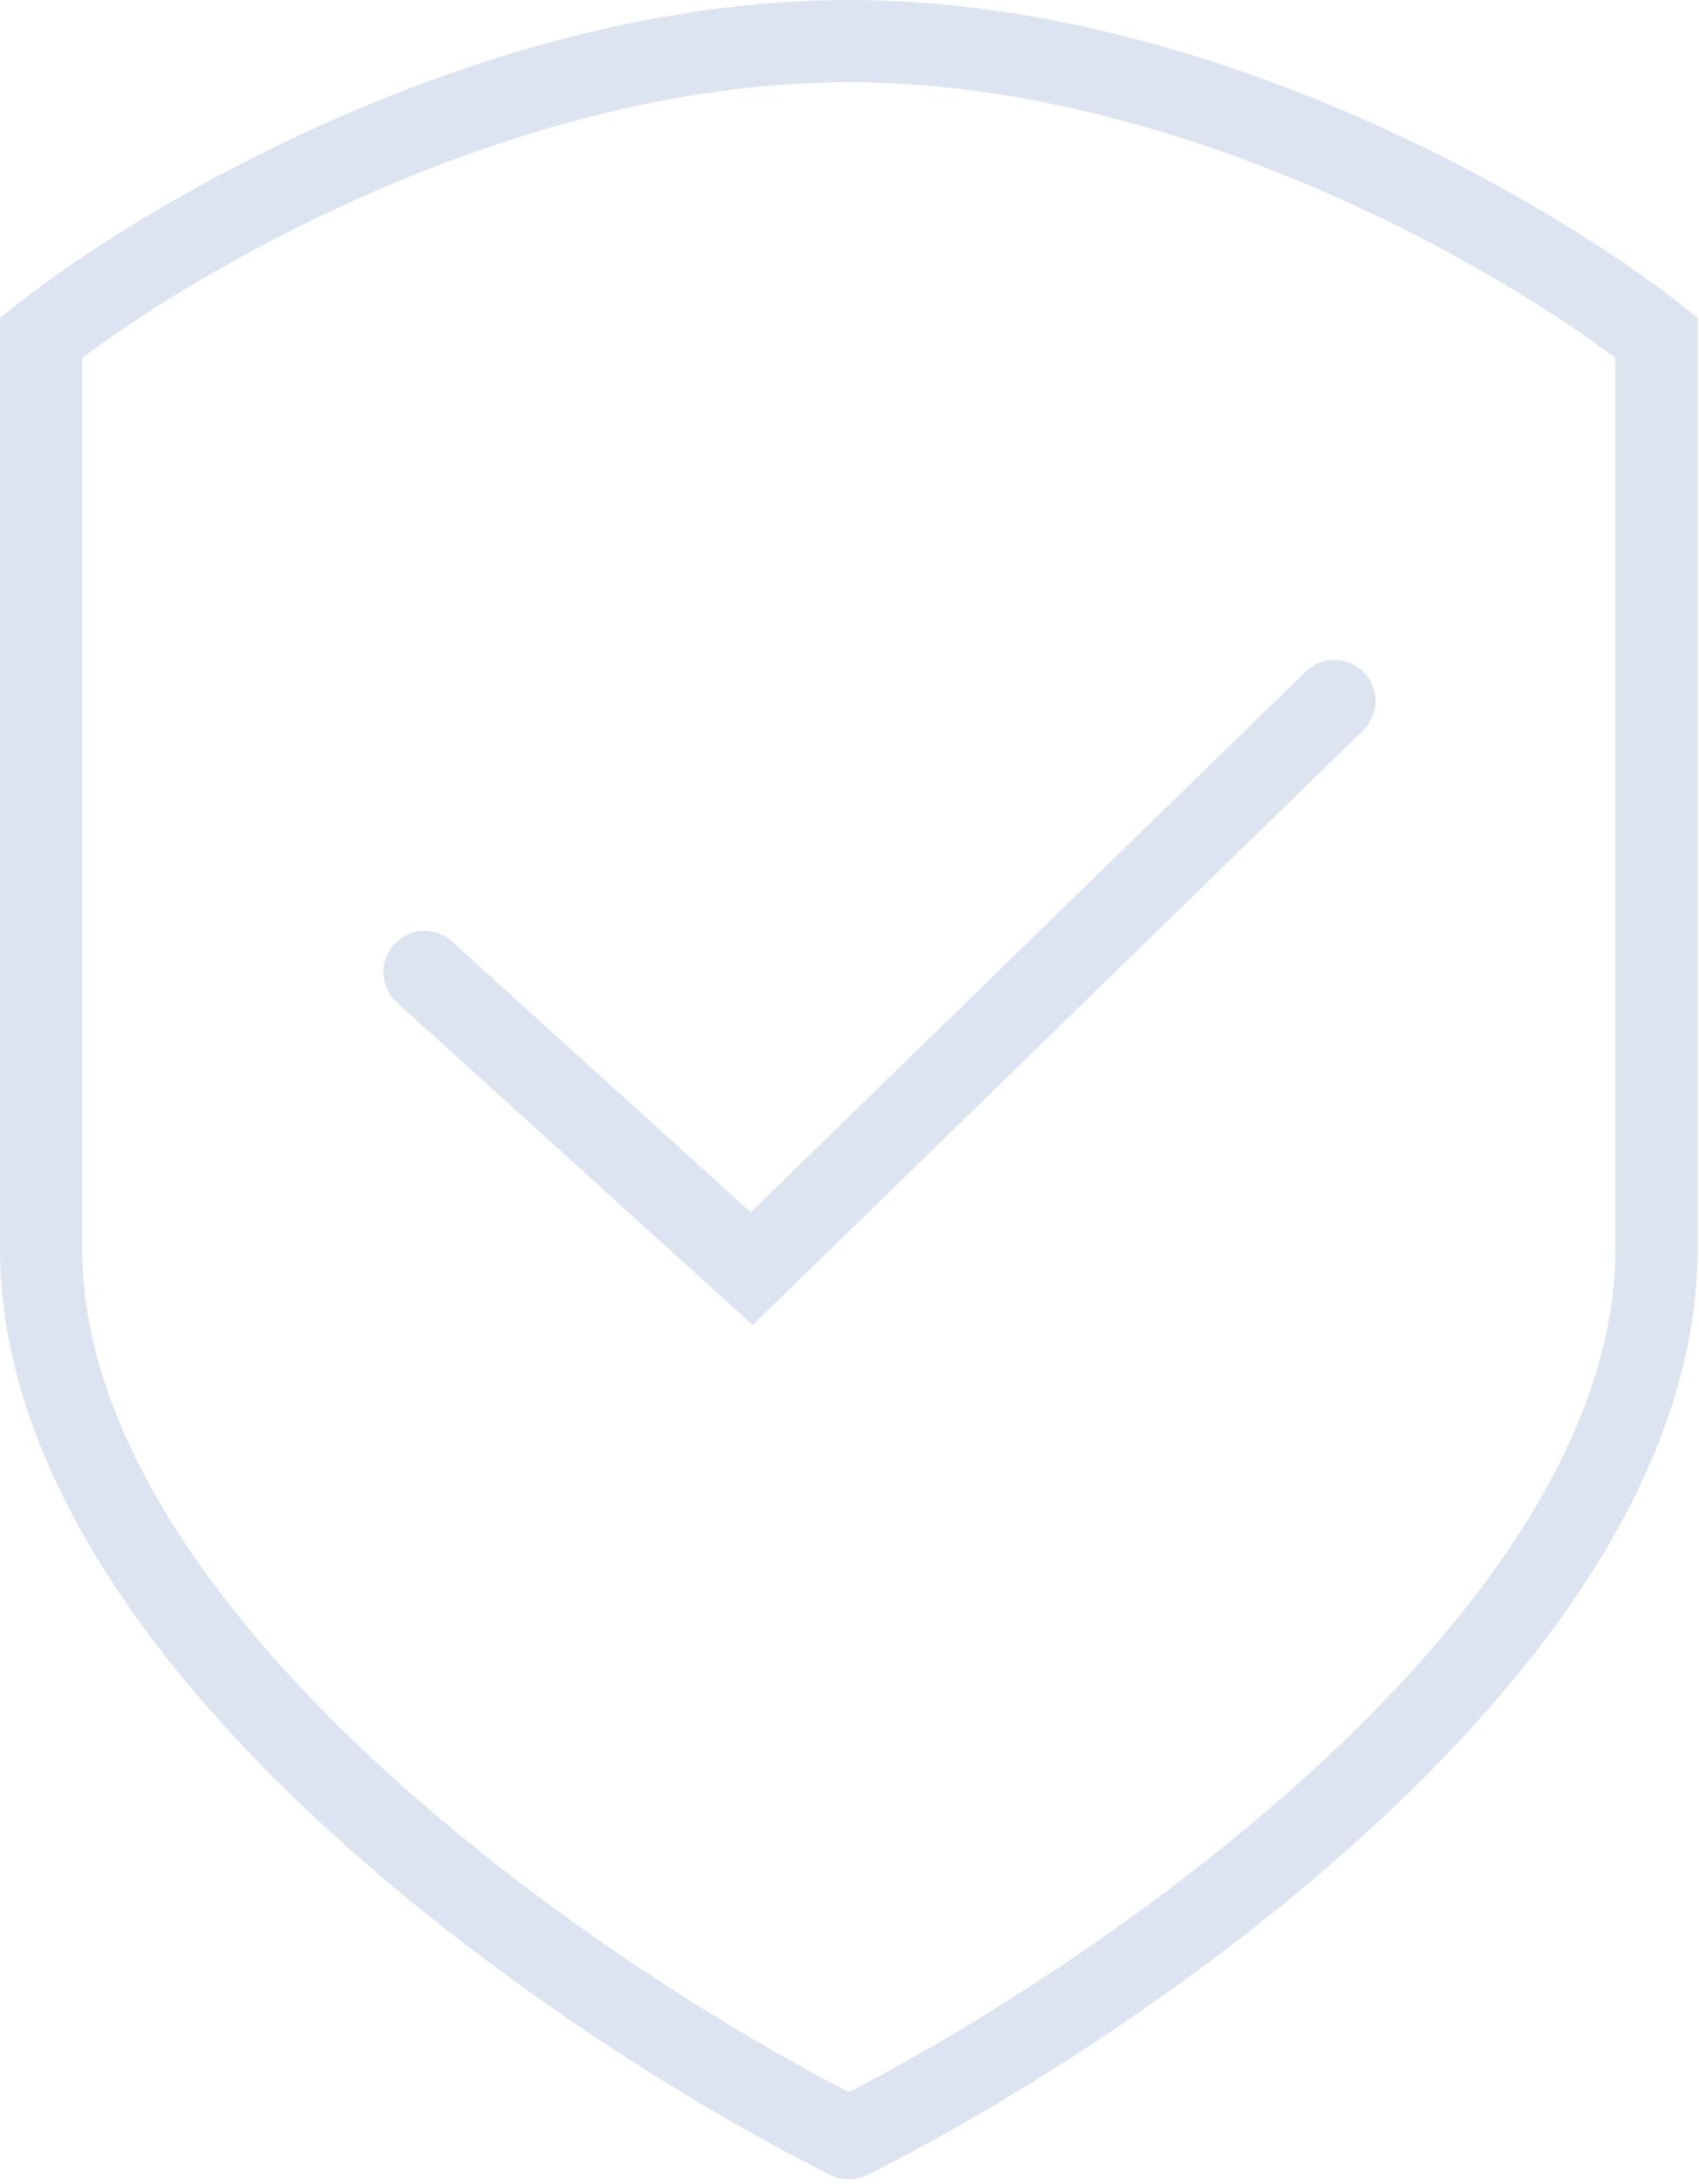 <svg width="186" height="239" viewBox="0 0 186 239" fill="none" xmlns="http://www.w3.org/2000/svg">
<path fill-rule="evenodd" clip-rule="evenodd" d="M92.927 9C57.769 9 23.394 28.329 9 39.17V39.203V39.307V39.413V39.518V39.624V39.731V39.838V39.946V40.055V40.164V40.273V40.383V40.494V40.605V40.717V40.829V40.942V41.056V41.17V41.284V41.4V41.515V41.631V41.748V41.865V41.983V42.102V42.221V42.34V42.46V42.581V42.702V42.823V42.946V43.068V43.191V43.315V43.44V43.564V43.69V43.816V43.942V44.069V44.197V44.325V44.453V44.582V44.712V44.842V44.972V45.103V45.235V45.367V45.5V45.633V45.767V45.901V46.035V46.171V46.306V46.443V46.579V46.717V46.854V46.992V47.131V47.27V47.41V47.55V47.691V47.832V47.974V48.116V48.259V48.402V48.546V48.69V48.834V48.98V49.125V49.271V49.418V49.565V49.712V49.86V50.009V50.158V50.307V50.457V50.608V50.758V50.91V51.062V51.214V51.367V51.52V51.673V51.828V51.982V52.137V52.293V52.449V52.605V52.762V52.919V53.077V53.235V53.394V53.553V53.713V53.873V54.033V54.194V54.356V54.517V54.68V54.843V55.006V55.169V55.333V55.498V55.663V55.828V55.994V56.16V56.327V56.494V56.661V56.829V56.998V57.166V57.336V57.505V57.675V57.846V58.017V58.188V58.36V58.532V58.705V58.878V59.051V59.225V59.399V59.574V59.749V59.924V60.1V60.276V60.453V60.63V60.808V60.986V61.164V61.343V61.522V61.701V61.881V62.061V62.242V62.423V62.605V62.786V62.969V63.151V63.334V63.518V63.702V63.886V64.07V64.255V64.441V64.626V64.812V64.999V65.186V65.373V65.56V65.748V65.937V66.125V66.314V66.504V66.694V66.884V67.074V67.265V67.457V67.648V67.84V68.032V68.225V68.418V68.612V68.805V68.999V69.194V69.389V69.584V69.779V69.975V70.171V70.368V70.565V70.762V70.96V71.158V71.356V71.555V71.754V71.953V72.153V72.352V72.553V72.753V72.954V73.156V73.357V73.559V73.761V73.964V74.167V74.37V74.574V74.778V74.982V75.186V75.391V75.596V75.802V76.007V76.213V76.42V76.627V76.834V77.041V77.249V77.457V77.665V77.873V78.082V78.291V78.501V78.711V78.921V79.131V79.342V79.553V79.764V79.975V80.187V80.399V80.612V80.824V81.037V81.251V81.464V81.678V81.892V82.107V82.321V82.536V82.751V82.967V83.183V83.399V83.615V83.832V84.049V84.266V84.483V84.701V84.919V85.137V85.356V85.574V85.793V86.013V86.232V86.452V86.672V86.892V87.113V87.334V87.555V87.776V87.998V88.219V88.441V88.664V88.886V89.109V89.332V89.555V89.779V90.003V90.227V90.451V90.675V90.9V91.125V91.35V91.576V91.802V92.027V92.254V92.48V92.706V92.933V93.16V93.388V93.615V93.843V94.071V94.299V94.527V94.756V94.984V95.213V95.443V95.672V95.902V96.132V96.362V96.592V96.823V97.053V97.284V97.515V97.746V97.978V98.21V98.442V98.674V98.906V99.138V99.371V99.604V99.837V100.07V100.304V100.537V100.771V101.005V101.239V101.474V101.708V101.943V102.178V102.413V102.649V102.884V103.12V103.355V103.591V103.828V104.064V104.3V104.537V104.774V105.011V105.248V105.486V105.723V105.961V106.199V106.437V106.675V106.913V107.152V107.39V107.629V107.868V108.107V108.346V108.586V108.825V109.065V109.305V109.545V109.785V110.025V110.266V110.506V110.747V110.988V111.229V111.47V111.711V111.953V112.194V112.436V112.677V112.919V113.161V113.404V113.646V113.888V114.131V114.374V114.616V114.859V115.102V115.346V115.589V115.832V116.076V116.319V116.563V116.807V117.051V117.295V117.539V117.784V118.028V118.272V118.517V118.762V119.007V119.252V119.497V119.742V119.987V120.232V120.478V120.723V120.969V121.214V121.46V121.706V121.952V122.198V122.444V122.69V122.937V123.183V123.43V123.676V123.923V124.17V124.416V124.663V124.91V125.157V125.404V125.651V125.899V126.146V126.393V126.641V126.888V127.136V127.383V127.631V127.879V128.127V128.375V128.623V128.871V129.119V129.367V129.615V129.863V130.111V130.36V130.608V130.856V131.105V131.353V131.602V131.85V132.099V132.348V132.597V132.845V133.094V133.343V133.592V133.841V134.09V134.339V134.588V134.837V135.086V135.335V135.584V135.833V136.082V136.331V136.581C9 155.876 22.503 175.4 40.73 192.405C57.951 208.471 78.531 221.485 92.927 228.914C107.322 221.485 127.902 208.471 145.124 192.405C163.351 175.4 176.854 155.876 176.854 136.581V136.331V136.082V135.833V135.584V135.335V135.086V134.837V134.588V134.339V134.09V133.841V133.592V133.343V133.094V132.845V132.597V132.348V132.099V131.85V131.602V131.353V131.105V130.856V130.608V130.36V130.111V129.863V129.615V129.367V129.119V128.87V128.622V128.375V128.127V127.879V127.631V127.383V127.136V126.888V126.641V126.393V126.146V125.899V125.651V125.404V125.157V124.91V124.663V124.416V124.17V123.923V123.676V123.43V123.183V122.937V122.69V122.444V122.198V121.952V121.706V121.46V121.214V120.969V120.723V120.478V120.232V119.987V119.742V119.497V119.252V119.007V118.762V118.517V118.272V118.028V117.784V117.539V117.295V117.051V116.807V116.563V116.319V116.076V115.832V115.589V115.346V115.102V114.859V114.616V114.374V114.131V113.888V113.646V113.404V113.161V112.919V112.677V112.436V112.194V111.952V111.711V111.47V111.229V110.988V110.747V110.506V110.266V110.025V109.785V109.545V109.305V109.065V108.825V108.586V108.346V108.107V107.868V107.629V107.39V107.152V106.913V106.675V106.437V106.199V105.961V105.723V105.486V105.248V105.011V104.774V104.537V104.3V104.064V103.828V103.591V103.355V103.12V102.884V102.649V102.413V102.178V101.943V101.708V101.474V101.239V101.005V100.771V100.537V100.304V100.07V99.837V99.604V99.371V99.138V98.906V98.674V98.442V98.21V97.978V97.746V97.515V97.284V97.053V96.823V96.592V96.362V96.132V95.902V95.672V95.443V95.213V94.984V94.756V94.527V94.299V94.071V93.843V93.615V93.388V93.16V92.933V92.706V92.48V92.254V92.027V91.802V91.576V91.35V91.125V90.9V90.675V90.451V90.227V90.003V89.779V89.555V89.332V89.109V88.886V88.664V88.441V88.219V87.998V87.776V87.555V87.334V87.113V86.892V86.672V86.452V86.232V86.013V85.793V85.574V85.356V85.137V84.919V84.701V84.483V84.266V84.049V83.832V83.615V83.399V83.183V82.967V82.751V82.536V82.321V82.107V81.892V81.678V81.464V81.251V81.037V80.824V80.612V80.399V80.187V79.975V79.764V79.553V79.342V79.131V78.921V78.711V78.501V78.291V78.082V77.873V77.665V77.457V77.249V77.041V76.834V76.627V76.42V76.213V76.007V75.802V75.596V75.391V75.186V74.982V74.778V74.574V74.37V74.167V73.964V73.761V73.559V73.357V73.156V72.954V72.753V72.553V72.352V72.153V71.953V71.754V71.555V71.356V71.158V70.96V70.762V70.565V70.368V70.171V69.975V69.779V69.584V69.389V69.194V68.999V68.805V68.612V68.418V68.225V68.032V67.84V67.648V67.457V67.265V67.074V66.884V66.694V66.504V66.314V66.125V65.937V65.748V65.56V65.373V65.186V64.999V64.812V64.626V64.441V64.255V64.07V63.886V63.702V63.518V63.334V63.151V62.969V62.786V62.605V62.423V62.242V62.061V61.881V61.701V61.522V61.343V61.164V60.986V60.808V60.63V60.453V60.276V60.1V59.924V59.749V59.574V59.399V59.225V59.051V58.878V58.705V58.532V58.36V58.188V58.017V57.846V57.675V57.505V57.336V57.166V56.998V56.829V56.661V56.494V56.327V56.16V55.994V55.828V55.663V55.498V55.333V55.169V55.006V54.843V54.68V54.517V54.356V54.194V54.033V53.873V53.713V53.553V53.394V53.235V53.077V52.919V52.762V52.605V52.449V52.293V52.137V51.982V51.828V51.673V51.52V51.367V51.214V51.062V50.91V50.758V50.608V50.457V50.307V50.158V50.009V49.86V49.712V49.565V49.418V49.271V49.125V48.98V48.834V48.69V48.546V48.402V48.259V48.116V47.974V47.832V47.691V47.55V47.41V47.27V47.131V46.992V46.854V46.717V46.579V46.443V46.306V46.171V46.035V45.901V45.767V45.633V45.5V45.367V45.235V45.103V44.972V44.842V44.712V44.582V44.453V44.325V44.197V44.069V43.942V43.816V43.69V43.564V43.44V43.315V43.191V43.068V42.946V42.823V42.702V42.581V42.46V42.34V42.221V42.102V41.983V41.865V41.748V41.631V41.515V41.4V41.284V41.17V41.056V40.942V40.829V40.717V40.605V40.494V40.383V40.273V40.164V40.055V39.946V39.838V39.731V39.624V39.518V39.413V39.307V39.203V39.17C162.46 28.329 128.085 9 92.927 9ZM92.927 0C53.442 3.99082e-05 15.719 22.299 1.701 33.437L0 34.788V36.961V37.051V37.143V37.235V37.328V37.422V37.516V37.61V37.705V37.801V37.898V37.994V38.092V38.19V38.289V38.388V38.488V38.588V38.689V38.791V38.893V38.996V39.099V39.203V39.307V39.413V39.518V39.624V39.731V39.838V39.946V40.055V40.164V40.273V40.383V40.494V40.605V40.717V40.829V40.942V41.056V41.17V41.284V41.4V41.515V41.631V41.748V41.865V41.983V42.102V42.221V42.34V42.46V42.581V42.702V42.823V42.946V43.068V43.191V43.315V43.44V43.564V43.69V43.816V43.942V44.069V44.197V44.325V44.453V44.582V44.712V44.842V44.972V45.103V45.235V45.367V45.5V45.633V45.767V45.901V46.035V46.171V46.306V46.443V46.579V46.717V46.854V46.992V47.131V47.27V47.41V47.55V47.691V47.832V47.974V48.116V48.259V48.402V48.546V48.69V48.834V48.98V49.125V49.271V49.418V49.565V49.712V49.86V50.009V50.158V50.307V50.457V50.608V50.758V50.91V51.062V51.214V51.367V51.52V51.673V51.828V51.982V52.137V52.293V52.449V52.605V52.762V52.919V53.077V53.235V53.394V53.553V53.713V53.873V54.033V54.194V54.356V54.517V54.68V54.843V55.006V55.169V55.333V55.498V55.663V55.828V55.994V56.16V56.327V56.494V56.661V56.829V56.998V57.166V57.336V57.505V57.675V57.846V58.017V58.188V58.36V58.532V58.705V58.878V59.051V59.225V59.399V59.574V59.749V59.924V60.1V60.276V60.453V60.63V60.808V60.986V61.164V61.343V61.522V61.701V61.881V62.061V62.242V62.423V62.605V62.786V62.969V63.151V63.334V63.518V63.702V63.886V64.07V64.255V64.441V64.626V64.812V64.999V65.186V65.373V65.56V65.748V65.937V66.125V66.314V66.504V66.694V66.884V67.074V67.265V67.457V67.648V67.84V68.032V68.225V68.418V68.612V68.805V68.999V69.194V69.389V69.584V69.779V69.975V70.171V70.368V70.565V70.762V70.96V71.158V71.356V71.555V71.754V71.953V72.153V72.352V72.553V72.753V72.954V73.156V73.357V73.559V73.761V73.964V74.167V74.37V74.574V74.778V74.982V75.186V75.391V75.596V75.802V76.007V76.213V76.42V76.627V76.834V77.041V77.249V77.457V77.665V77.873V78.082V78.291V78.501V78.711V78.921V79.131V79.342V79.553V79.764V79.975V80.187V80.399V80.612V80.824V81.037V81.251V81.464V81.678V81.892V82.107V82.321V82.536V82.751V82.967V83.183V83.399V83.615V83.832V84.049V84.266V84.483V84.701V84.919V85.137V85.356V85.574V85.793V86.013V86.232V86.452V86.672V86.892V87.113V87.334V87.555V87.776V87.998V88.219V88.441V88.664V88.886V89.109V89.332V89.555V89.779V90.003V90.227V90.451V90.675V90.9V91.125V91.35V91.576V91.802V92.027V92.254V92.48V92.706V92.933V93.16V93.388V93.615V93.843V94.071V94.299V94.527V94.756V94.984V95.213V95.443V95.672V95.902V96.132V96.362V96.592V96.823V97.053V97.284V97.515V97.746V97.978V98.21V98.442V98.674V98.906V99.138V99.371V99.604V99.837V100.07V100.304V100.537V100.771V101.005V101.239V101.474V101.708V101.943V102.178V102.413V102.649V102.884V103.12V103.355V103.591V103.828V104.064V104.3V104.537V104.774V105.011V105.248V105.486V105.723V105.961V106.199V106.437V106.675V106.913V107.152V107.39V107.629V107.868V108.107V108.346V108.586V108.825V109.065V109.305V109.545V109.785V110.025V110.266V110.506V110.747V110.988V111.229V111.47V111.711V111.953V112.194V112.436V112.677V112.919V113.161V113.404V113.646V113.888V114.131V114.374V114.616V114.859V115.102V115.346V115.589V115.832V116.076V116.319V116.563V116.807V117.051V117.295V117.539V117.784V118.028V118.272V118.517V118.762V119.007V119.252V119.497V119.742V119.987V120.232V120.478V120.723V120.969V121.214V121.46V121.706V121.952V122.198V122.444V122.69V122.937V123.183V123.43V123.676V123.923V124.17V124.416V124.663V124.91V125.157V125.404V125.651V125.899V126.146V126.393V126.641V126.888V127.136V127.383V127.631V127.879V128.127V128.375V128.623V128.871V129.119V129.367V129.615V129.863V130.111V130.36V130.608V130.856V131.105V131.353V131.602V131.85V132.099V132.348V132.597V132.845V133.094V133.343V133.592V133.841V134.09V134.339V134.588V134.837V135.086V135.335V135.584V135.833V136.082V136.331V136.581C0 159.82 15.973 181.617 34.59 198.986C53.394 216.527 75.88 230.47 90.914 237.987C92.251 238.655 93.761 238.596 94.995 237.959C110.029 230.436 132.483 216.506 151.263 198.986C169.881 181.617 185.854 159.82 185.854 136.581V136.331V136.082V135.833V135.584V135.335V135.086V134.837V134.588V134.339V134.09V133.841V133.592V133.343V133.094V132.845V132.597V132.348V132.099V131.85V131.602V131.353V131.105V130.856V130.608V130.36V130.111V129.863V129.615V129.367V129.119V128.87V128.622V128.375V128.127V127.879V127.631V127.383V127.136V126.888V126.641V126.393V126.146V125.899V125.651V125.404V125.157V124.91V124.663V124.416V124.17V123.923V123.676V123.43V123.183V122.937V122.69V122.444V122.198V121.952V121.706V121.46V121.214V120.969V120.723V120.478V120.232V119.987V119.742V119.497V119.252V119.007V118.762V118.517V118.272V118.028V117.784V117.539V117.295V117.051V116.807V116.563V116.319V116.076V115.832V115.589V115.346V115.102V114.859V114.616V114.374V114.131V113.888V113.646V113.404V113.161V112.919V112.677V112.436V112.194V111.952V111.711V111.47V111.229V110.988V110.747V110.506V110.266V110.025V109.785V109.545V109.305V109.065V108.825V108.586V108.346V108.107V107.868V107.629V107.39V107.152V106.913V106.675V106.437V106.199V105.961V105.723V105.486V105.248V105.011V104.774V104.537V104.3V104.064V103.828V103.591V103.355V103.12V102.884V102.649V102.413V102.178V101.943V101.708V101.474V101.239V101.005V100.771V100.537V100.304V100.07V99.837V99.604V99.371V99.138V98.906V98.674V98.442V98.21V97.978V97.746V97.515V97.284V97.053V96.823V96.592V96.362V96.132V95.902V95.672V95.443V95.213V94.984V94.756V94.527V94.299V94.071V93.843V93.615V93.388V93.16V92.933V92.706V92.48V92.254V92.027V91.802V91.576V91.35V91.125V90.9V90.675V90.451V90.227V90.003V89.779V89.555V89.332V89.109V88.886V88.664V88.441V88.219V87.998V87.776V87.555V87.334V87.113V86.892V86.672V86.452V86.232V86.013V85.793V85.574V85.356V85.137V84.919V84.701V84.483V84.266V84.049V83.832V83.615V83.399V83.183V82.967V82.751V82.536V82.321V82.107V81.892V81.678V81.464V81.251V81.037V80.824V80.612V80.399V80.187V79.975V79.764V79.553V79.342V79.131V78.921V78.711V78.501V78.291V78.082V77.873V77.665V77.457V77.249V77.041V76.834V76.627V76.42V76.213V76.007V75.802V75.596V75.391V75.186V74.982V74.778V74.574V74.37V74.167V73.964V73.761V73.559V73.357V73.156V72.954V72.753V72.553V72.352V72.153V71.953V71.754V71.555V71.356V71.158V70.96V70.762V70.565V70.368V70.171V69.975V69.779V69.584V69.389V69.194V68.999V68.805V68.612V68.418V68.225V68.032V67.84V67.648V67.457V67.265V67.074V66.884V66.694V66.504V66.314V66.125V65.937V65.748V65.56V65.373V65.186V64.999V64.812V64.626V64.441V64.255V64.07V63.886V63.702V63.518V63.334V63.151V62.969V62.786V62.605V62.423V62.242V62.061V61.881V61.701V61.522V61.343V61.164V60.986V60.808V60.63V60.453V60.276V60.1V59.924V59.749V59.574V59.399V59.225V59.051V58.878V58.705V58.532V58.36V58.188V58.017V57.846V57.675V57.505V57.336V57.166V56.998V56.829V56.661V56.494V56.327V56.16V55.994V55.828V55.663V55.498V55.333V55.169V55.006V54.843V54.68V54.517V54.356V54.194V54.033V53.873V53.713V53.553V53.394V53.235V53.077V52.919V52.762V52.605V52.449V52.293V52.137V51.982V51.828V51.673V51.52V51.367V51.214V51.062V50.91V50.758V50.608V50.457V50.307V50.158V50.009V49.86V49.712V49.565V49.418V49.271V49.125V48.98V48.834V48.69V48.546V48.402V48.259V48.116V47.974V47.832V47.691V47.55V47.41V47.27V47.131V46.992V46.854V46.717V46.579V46.443V46.306V46.171V46.035V45.901V45.767V45.633V45.5V45.367V45.235V45.103V44.972V44.842V44.712V44.582V44.453V44.325V44.197V44.069V43.942V43.816V43.69V43.564V43.44V43.315V43.191V43.068V42.946V42.823V42.702V42.581V42.46V42.34V42.221V42.102V41.983V41.865V41.748V41.631V41.515V41.4V41.284V41.17V41.056V40.942V40.829V40.717V40.605V40.494V40.383V40.273V40.164V40.055V39.946V39.838V39.731V39.624V39.518V39.413V39.307V39.203V39.099V38.996V38.893V38.791V38.689V38.588V38.488V38.388V38.289V38.19V38.092V37.994V37.898V37.801V37.705V37.61V37.516V37.422V37.328V37.235V37.143V37.051V36.961V34.788L184.153 33.437C170.135 22.299 132.412 0 92.927 0ZM149.234 79.921C151.015 78.187 151.053 75.338 149.319 73.557C147.585 71.777 144.736 71.739 142.956 73.472L82.183 132.646L49.497 103.024C47.655 101.355 44.809 101.495 43.14 103.337C41.471 105.179 41.611 108.024 43.453 109.693L79.271 142.154L82.404 144.992L85.433 142.043L149.234 79.921Z" fill="#DDE4F1"/>
</svg>
